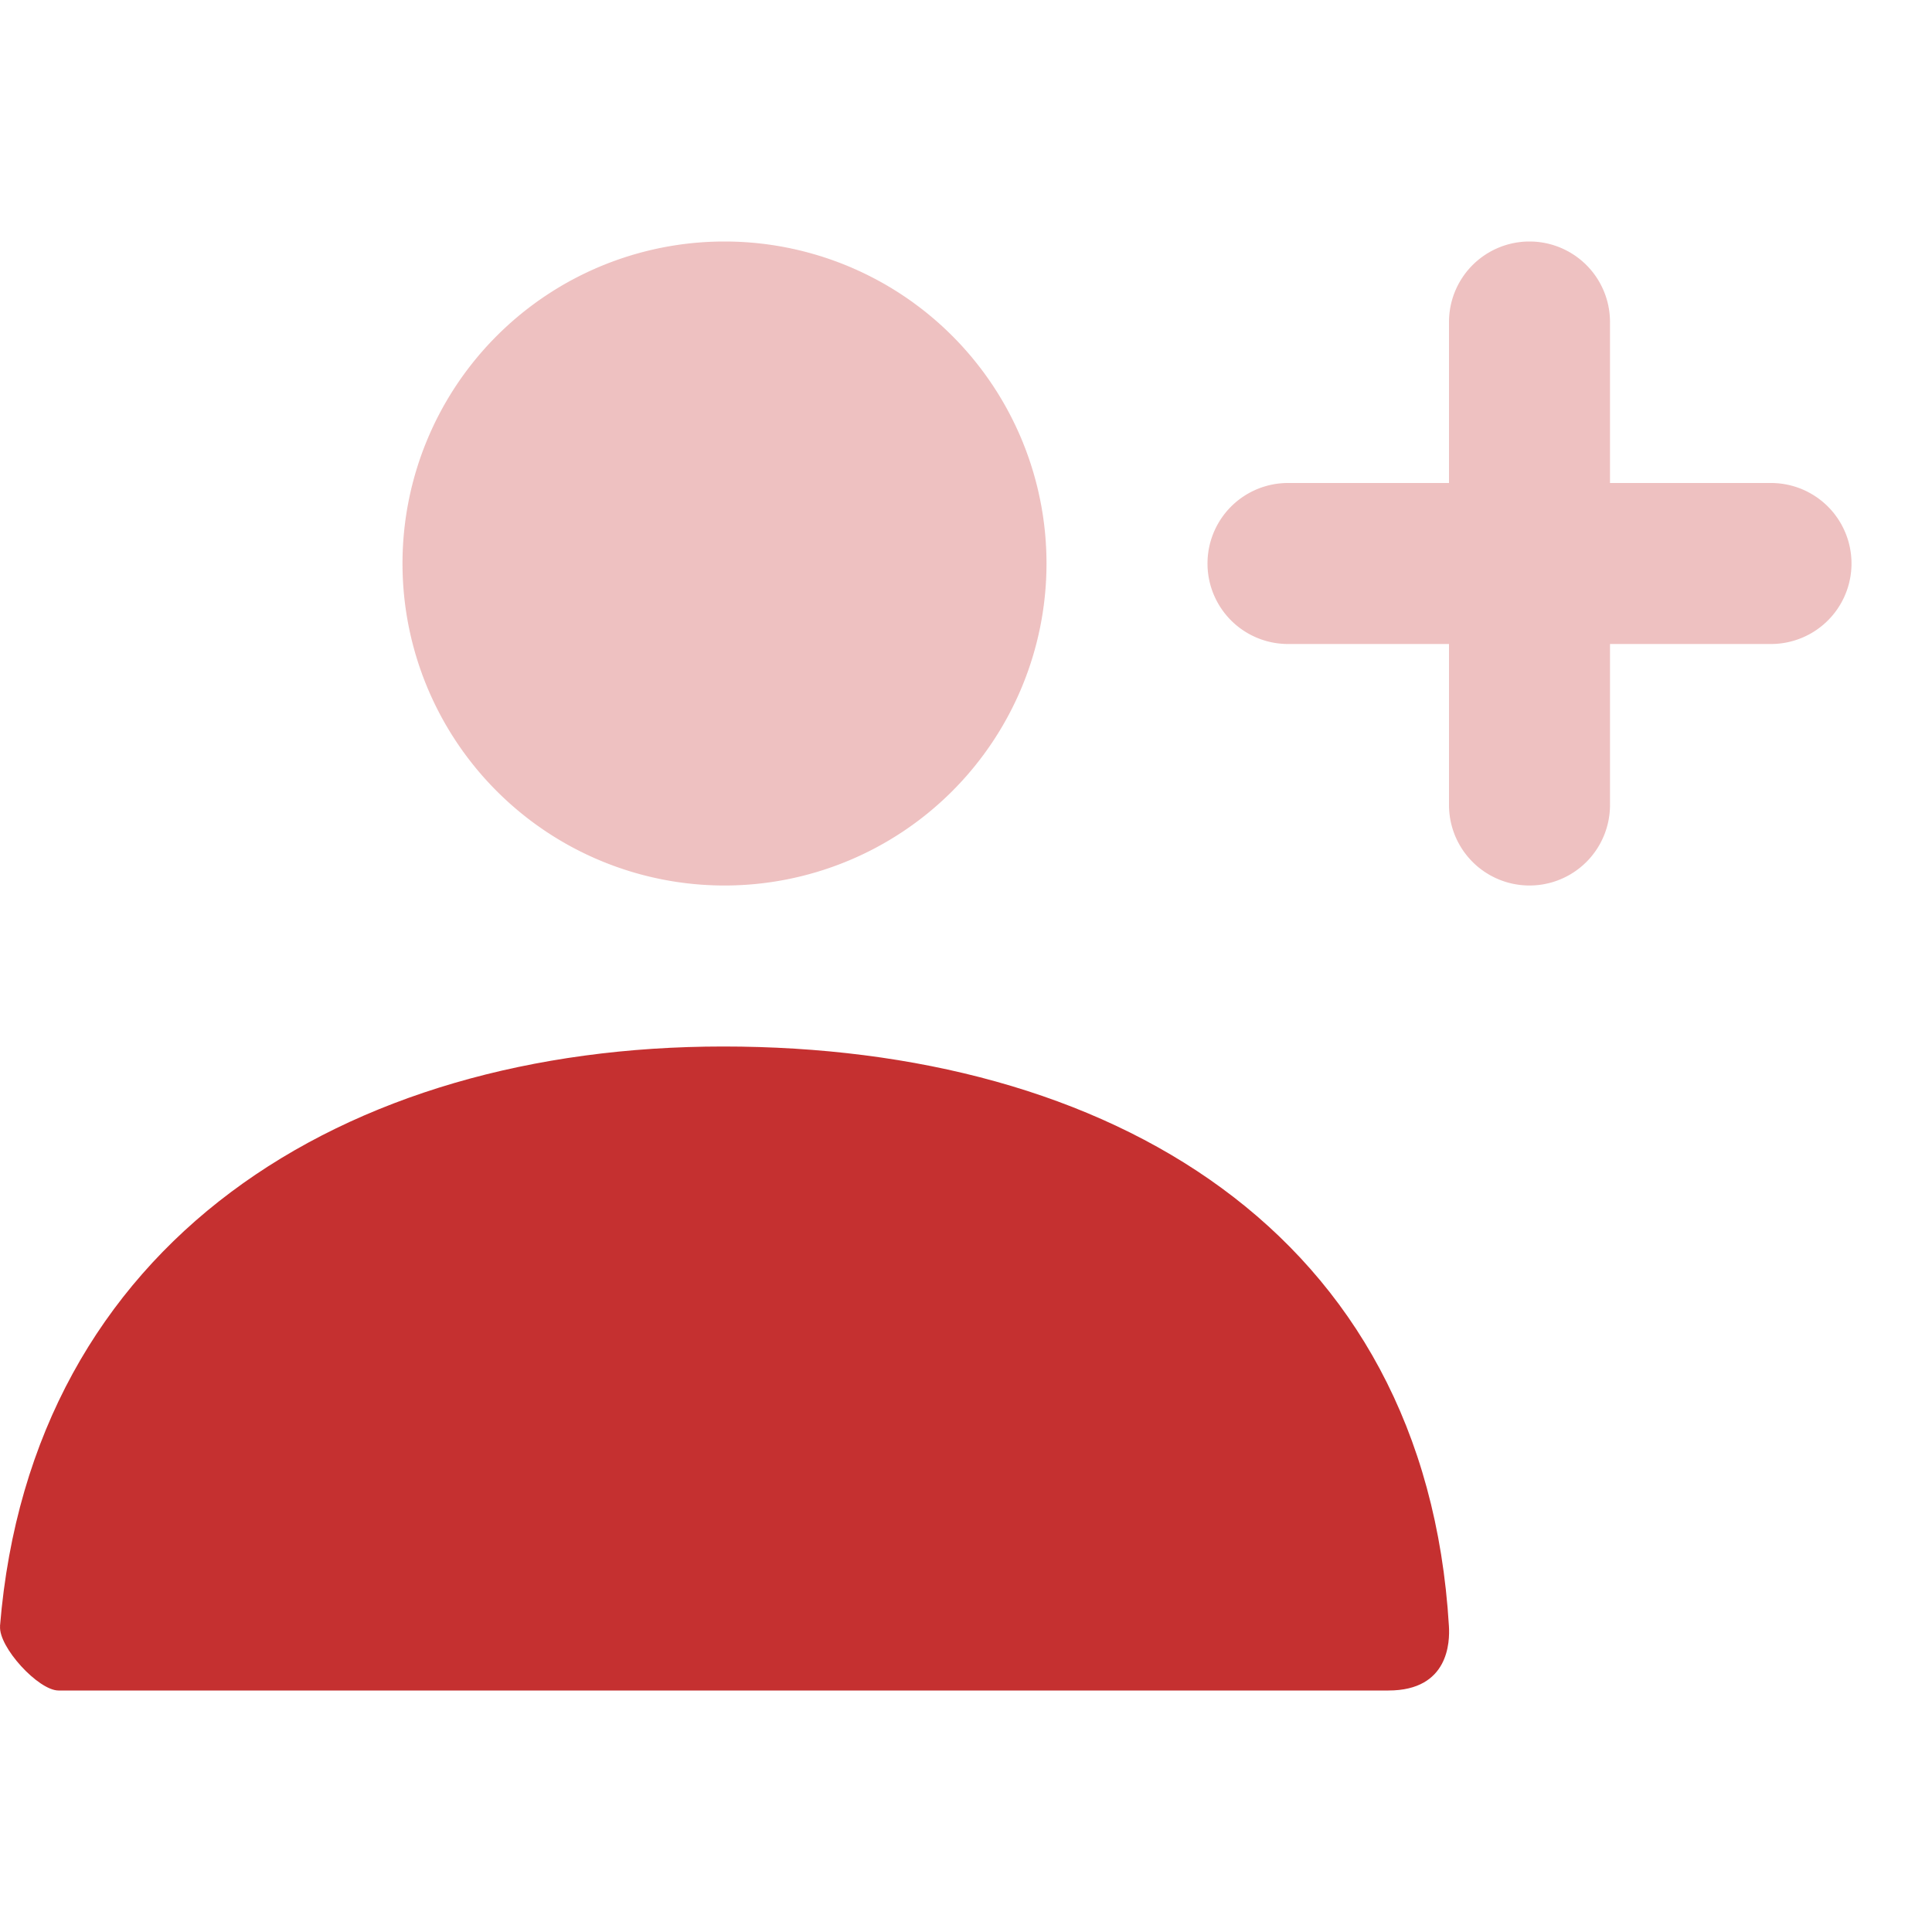 <svg width="24" height="24" viewBox="0 0 24 24" xmlns="http://www.w3.org/2000/svg"><g fill="none" fill-rule="evenodd"><path d="M0 0h24v24H0z"/><path d="M18 8h-2a1 1 0 010-2h2V4a1 1 0 012 0v2h2a1 1 0 010 2h-2v2a1 1 0 01-2 0V8zm-9 3a4 4 0 110-8 4 4 0 010 8z" fill="#C53030" opacity=".3"/><path d="M0 20.2C.389 15.426 4.263 13 8.984 13c4.788 0 8.722 2.293 9.015 7.2.012.195 0 .8-.751.8H.727c-.25 0-.747-.54-.726-.8z" fill="#C53030"/></g></svg>
